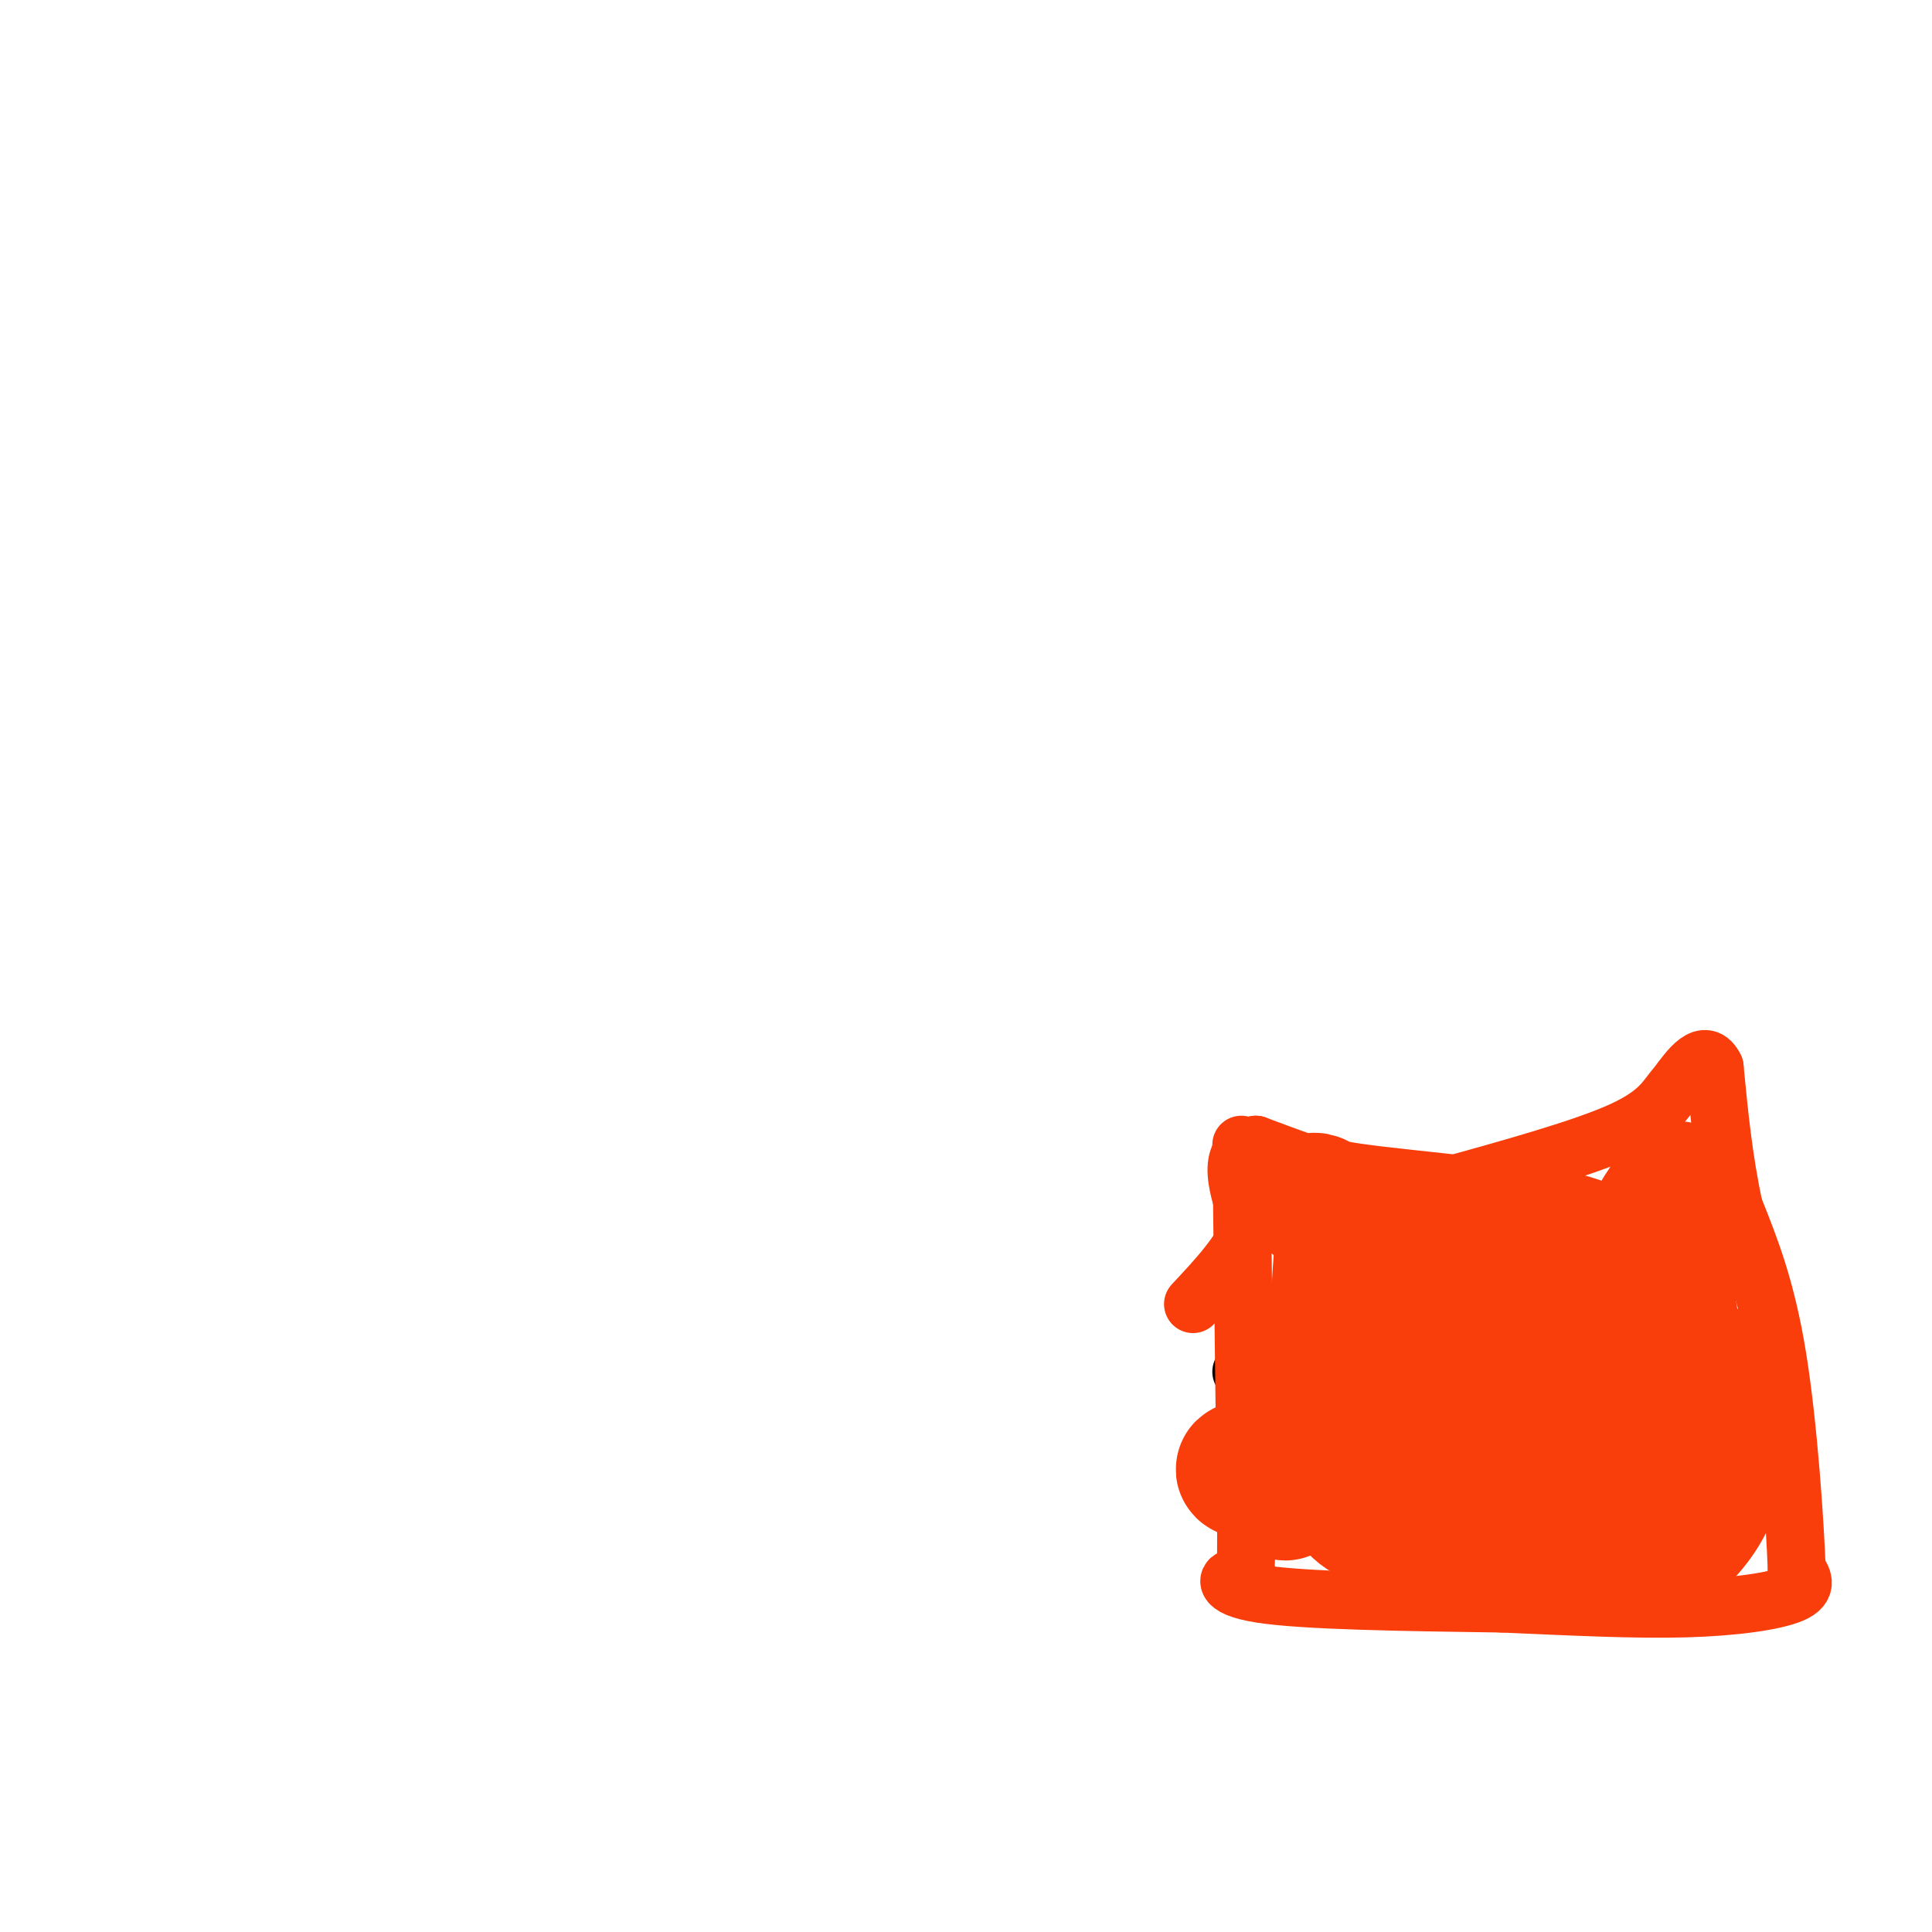 <svg viewBox='0 0 400 400' version='1.1' xmlns='http://www.w3.org/2000/svg' xmlns:xlink='http://www.w3.org/1999/xlink'><g fill='none' stroke='#000000' stroke-width='12' stroke-linecap='round' stroke-linejoin='round'><path d='M257,284c0.000,0.000 0.100,0.100 0.1,0.1'/></g>
<g fill='none' stroke='#F93D0B' stroke-width='12' stroke-linecap='round' stroke-linejoin='round'><path d='M257,237c0.000,0.000 1.000,81.000 1,81'/><path d='M258,318c0.000,14.417 -0.500,9.958 -2,9c-1.500,-0.958 -4.000,1.583 5,3c9.000,1.417 29.500,1.708 50,2'/><path d='M311,332c15.036,0.655 27.625,1.292 38,1c10.375,-0.292 18.536,-1.512 22,-3c3.464,-1.488 2.232,-3.244 1,-5'/><path d='M372,325c-0.333,-9.178 -1.667,-29.622 -4,-44c-2.333,-14.378 -5.667,-22.689 -9,-31'/><path d='M359,250c-2.167,-10.000 -3.083,-19.500 -4,-29'/><path d='M355,221c-2.000,-4.167 -5.000,-0.083 -8,4'/><path d='M347,225c-2.000,2.089 -3.000,5.311 -11,9c-8.000,3.689 -23.000,7.844 -38,12'/><path d='M298,246c-12.667,0.500 -25.333,-4.250 -38,-9'/><path d='M260,237c-6.500,1.333 -3.750,9.167 -1,17'/><path d='M259,254c-2.167,5.500 -7.083,10.750 -12,16'/></g>
<g fill='none' stroke='#F93D0B' stroke-width='28' stroke-linecap='round' stroke-linejoin='round'><path d='M345,266c-4.306,2.736 -8.611,5.472 -11,7c-2.389,1.528 -2.861,1.849 -2,-2c0.861,-3.849 3.056,-11.867 6,-12c2.944,-0.133 6.639,7.618 5,16c-1.639,8.382 -8.611,17.395 -9,20c-0.389,2.605 5.806,-1.197 12,-5'/><path d='M346,290c4.172,1.386 8.603,7.351 9,13c0.397,5.649 -3.239,10.982 -6,14c-2.761,3.018 -4.646,3.719 -9,4c-4.354,0.281 -11.177,0.140 -18,0'/><path d='M322,321c-5.936,0.514 -11.777,1.797 -15,0c-3.223,-1.797 -3.829,-6.676 -9,-7c-5.171,-0.324 -14.906,3.907 -19,-5c-4.094,-8.907 -2.547,-30.954 -1,-53'/><path d='M278,256c-3.121,-9.791 -10.424,-7.769 -2,-6c8.424,1.769 32.576,3.284 45,6c12.424,2.716 13.121,6.633 15,6c1.879,-0.633 4.939,-5.817 8,-11'/><path d='M344,251c2.465,-3.787 4.626,-7.754 2,-2c-2.626,5.754 -10.040,21.229 -15,29c-4.960,7.771 -7.467,7.836 -10,9c-2.533,1.164 -5.091,3.425 -6,1c-0.909,-2.425 -0.168,-9.538 4,-15c4.168,-5.462 11.762,-9.275 7,-6c-4.762,3.275 -21.881,13.637 -39,24'/><path d='M287,291c-5.049,3.099 1.828,-1.155 3,4c1.172,5.155 -3.363,19.718 -5,18c-1.637,-1.718 -0.377,-19.718 -2,-26c-1.623,-6.282 -6.129,-0.845 -10,6c-3.871,6.845 -7.106,15.099 -7,16c0.106,0.901 3.553,-5.549 7,-12'/><path d='M273,297c2.917,-6.685 6.710,-17.397 10,-24c3.290,-6.603 6.079,-9.096 8,-9c1.921,0.096 2.976,2.783 2,11c-0.976,8.217 -3.983,21.965 -4,28c-0.017,6.035 2.957,4.355 -4,3c-6.957,-1.355 -23.845,-2.387 -27,-2c-3.155,0.387 7.422,2.194 18,4'/><path d='M276,308c11.869,2.393 32.542,6.375 45,-6c12.458,-12.375 16.702,-41.107 20,-44c3.298,-2.893 5.649,20.054 8,43'/><path d='M349,301c-0.121,9.166 -4.424,10.581 -11,9c-6.576,-1.581 -15.424,-6.156 -18,-6c-2.576,0.156 1.121,5.045 4,6c2.879,0.955 4.939,-2.022 7,-5'/><path d='M331,305c4.131,-6.583 10.958,-20.542 10,-18c-0.958,2.542 -9.702,21.583 -11,27c-1.298,5.417 4.851,-2.792 11,-11'/><path d='M341,303c3.452,-5.107 6.583,-12.375 5,-17c-1.583,-4.625 -7.881,-6.607 -8,-7c-0.119,-0.393 5.940,0.804 12,2'/></g>
</svg>